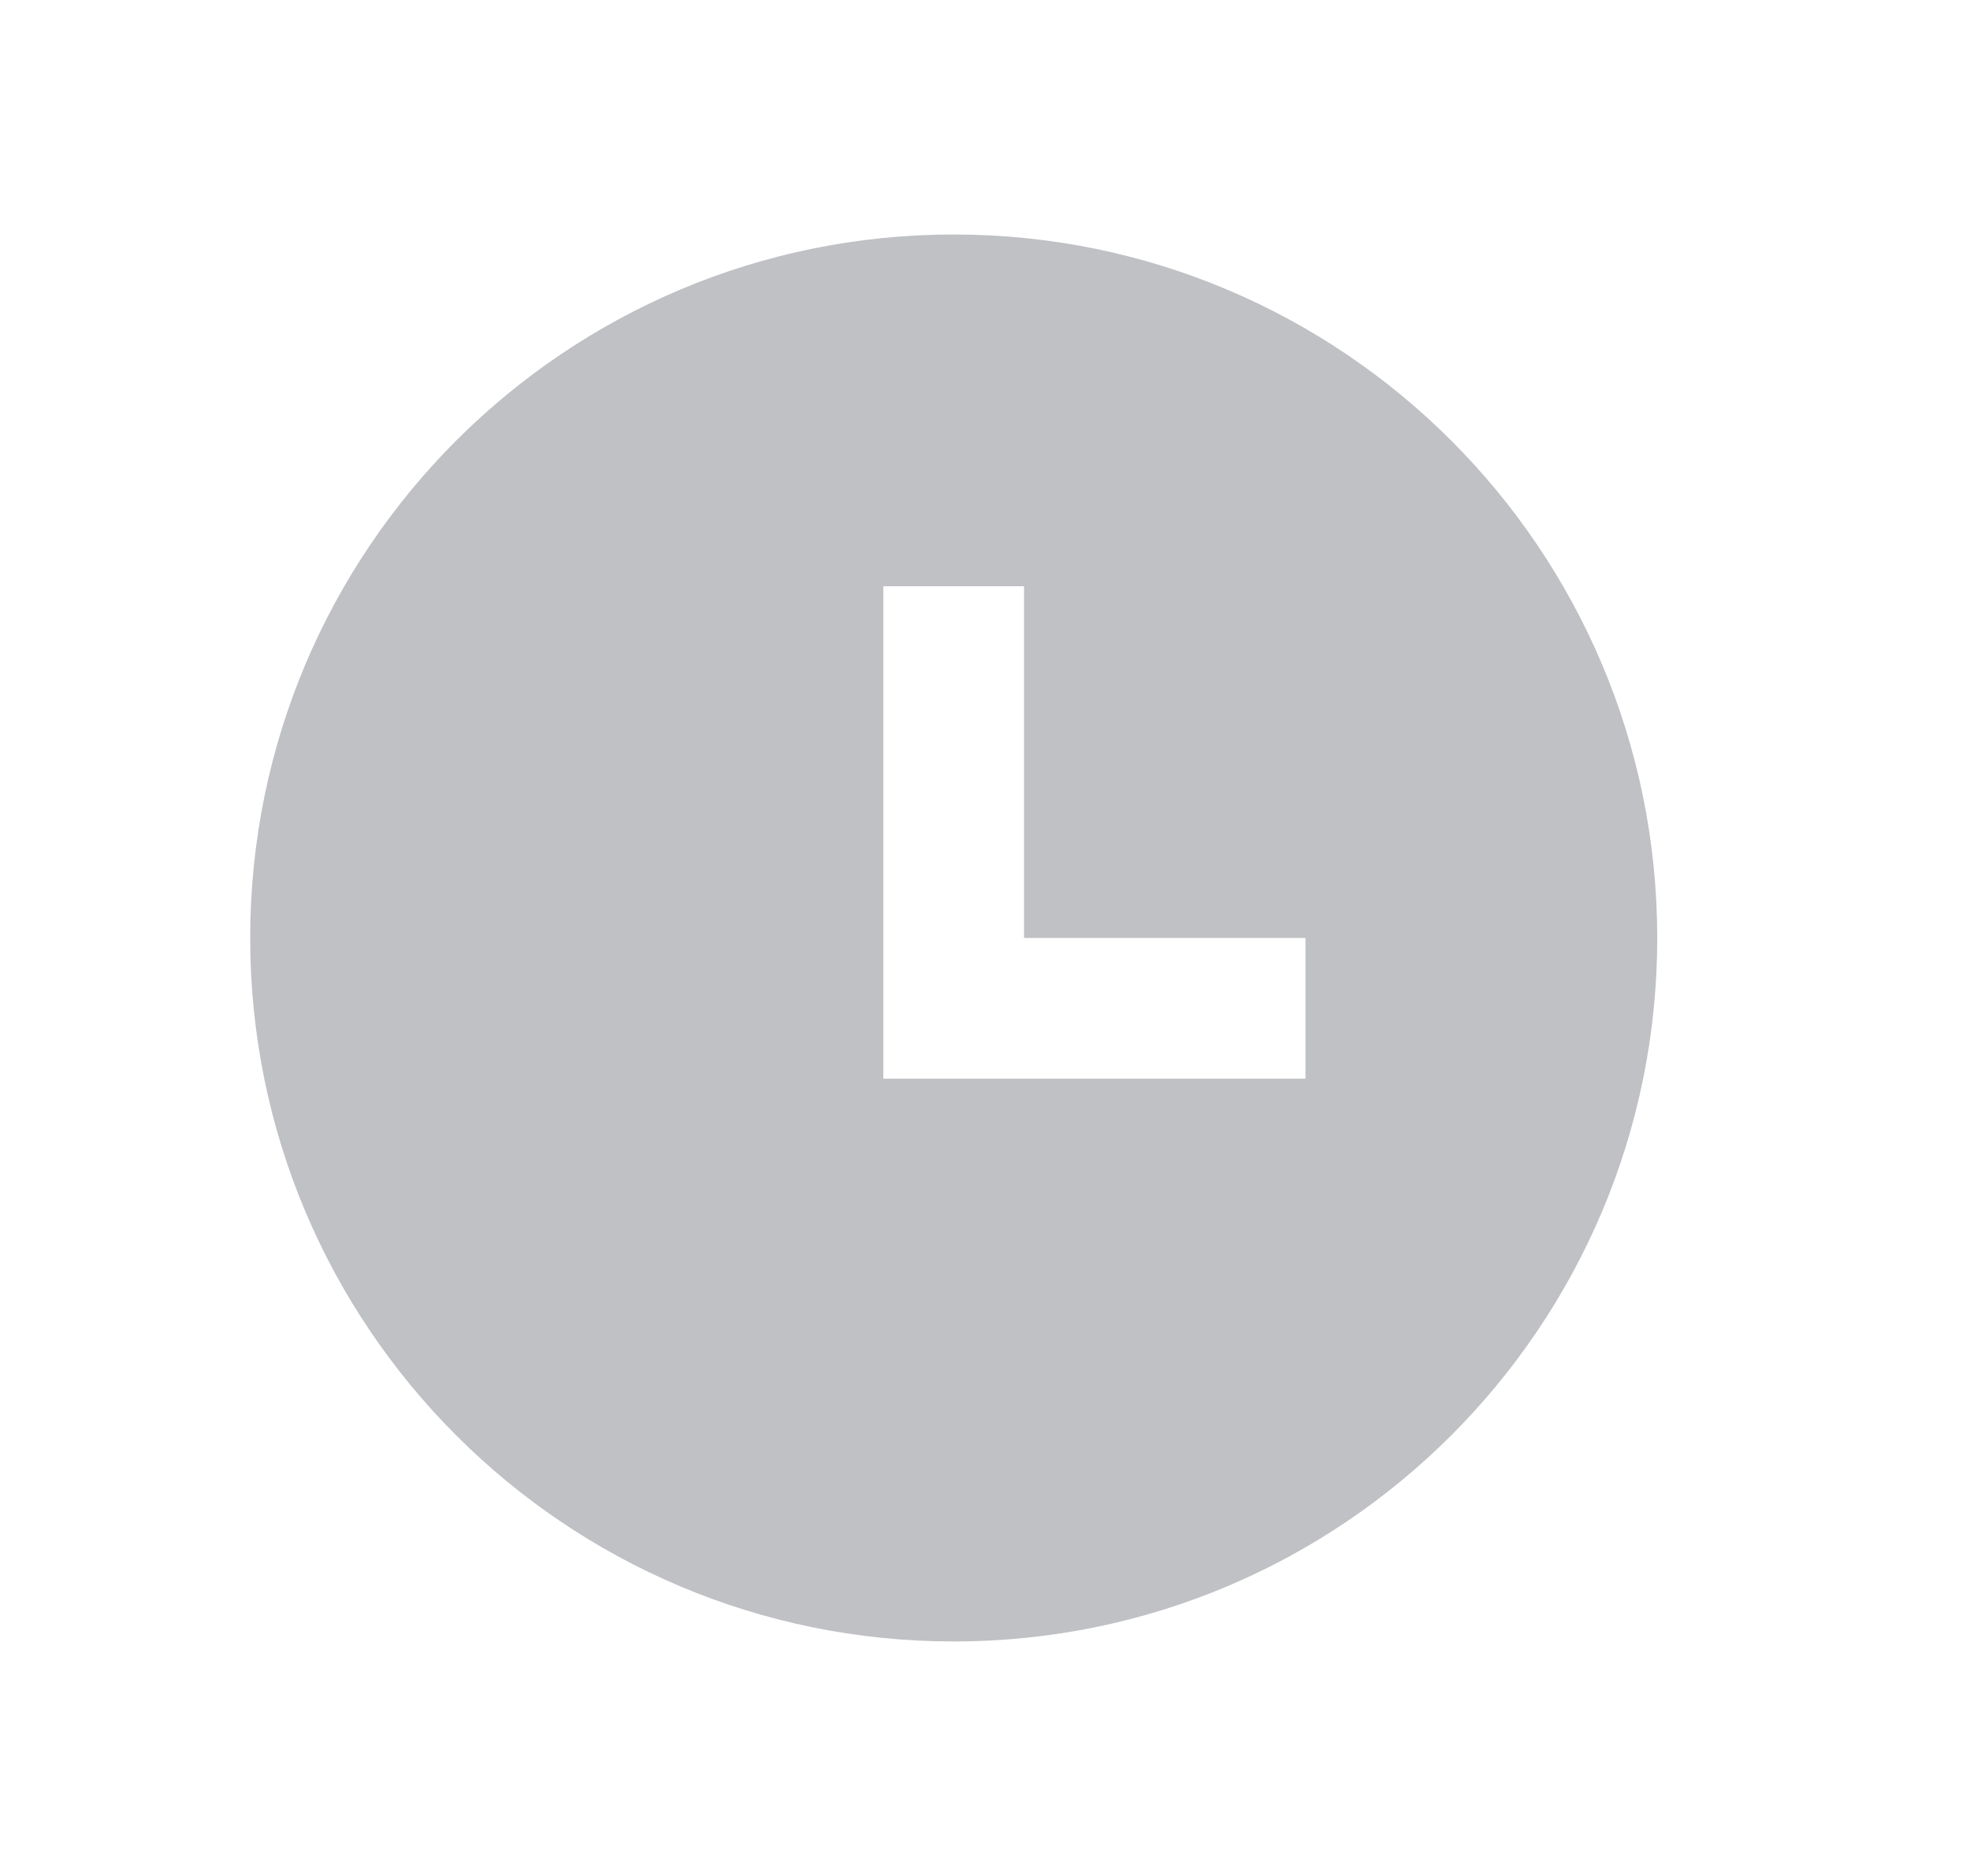 <svg width="21" height="20" viewBox="0 0 21 20" fill="none" xmlns="http://www.w3.org/2000/svg">
<g id="Clock-icon">
<path id="Vector" d="M10.166 17.5C6.024 17.5 2.667 14.142 2.667 10C2.667 5.858 6.024 2.5 10.166 2.5C14.309 2.5 17.666 5.858 17.666 10C17.666 14.142 14.309 17.5 10.166 17.5ZM10.916 10V6.25H9.416V11.5H13.916V10H10.916Z" fill="#BFC1C4"/>
</g>
</svg>

